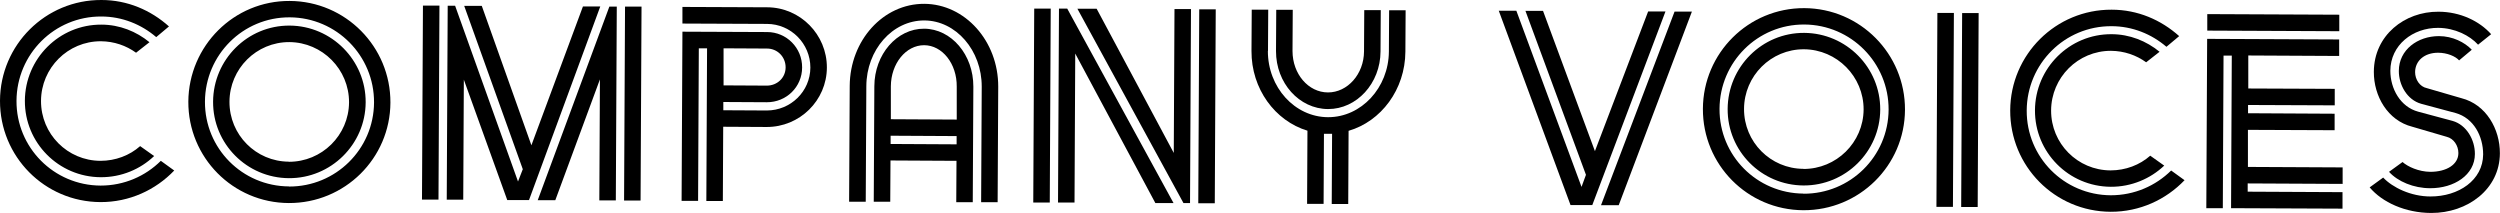 <?xml version="1.0" encoding="UTF-8"?>
<svg id="_レイヤー_2" data-name="レイヤー 2" xmlns="http://www.w3.org/2000/svg" viewBox="0 0 209.07 17.81">
  <defs>
    <style>
      .cls-1 {
        fill: none;
      }
    </style>
  </defs>
  <g id="moji">
    <g>
      <path d="M13.06,3.1c-1.24-1.06-2.84-1.72-4.59-1.72-3.91-.02-7.07,3.14-7.09,7.05-.02,3.91,3.12,7.07,7.03,7.09,1.98,0,3.75-.79,5.04-2.07l1.12.81c-1.55,1.62-3.74,2.65-6.17,2.64C3.73,16.88-.02,13.09,0,8.42.02,3.75,3.81-.02,8.48,0c2.18,0,4.13.85,5.65,2.21l-1.06.89ZM11.38,4.41c-.83-.6-1.84-.95-2.94-.96-2.76-.01-5,2.23-5.01,4.99-.01,2.76,2.21,5,4.97,5.01,1.26,0,2.44-.45,3.32-1.23l1.17.83c-1.15,1.1-2.74,1.78-4.47,1.77-3.52-.02-6.36-2.88-6.34-6.4.02-3.52,2.88-6.38,6.4-6.36,1.52,0,2.92.57,4.02,1.47l-1.11.87Z"/>
      <path d="M24.23.08c4.67.02,8.44,3.83,8.42,8.5-.02,4.67-3.83,8.42-8.5,8.4s-8.42-3.81-8.4-8.48C15.78,3.83,19.57.05,24.23.08ZM24.16,15.6c3.91.02,7.1-3.12,7.12-7.03.02-3.91-3.14-7.1-7.05-7.12-3.91-.02-7.07,3.14-7.09,7.05-.02,3.91,3.12,7.07,7.03,7.09ZM24.22,2.14c3.52.02,6.38,2.91,6.36,6.42-.02,3.52-2.91,6.36-6.42,6.34-3.52-.02-6.36-2.88-6.34-6.4.02-3.52,2.88-6.38,6.4-6.36ZM24.15,13.53c2.76.01,5.02-2.21,5.04-4.97.01-2.76-2.23-5.02-4.99-5.04-2.76-.01-5,2.23-5.01,4.99-.01,2.76,2.21,5,4.97,5.01Z"/>
      <path d="M35.37.47h1.38s-.08,16.22-.08,16.22h-1.38s.08-16.22.08-16.22ZM38.79,6.65l-.05,10.05h-1.38s.08-16.22.08-16.22h.62s5.26,14.7,5.26,14.7l.4-1.03L38.82.49h1.47s4.15,11.66,4.15,11.66L48.75.54h1.45s-5.96,16.19-5.96,16.19h-1.82s-3.63-10.07-3.63-10.07ZM50.17,6.64l-3.73,10.1h-1.47S50.96.55,50.96.55h.62s-.08,16.21-.08,16.21h-1.38s.05-10.12.05-10.12ZM52.27.55h1.38s-.08,16.22-.08,16.22h-1.38s.08-16.22.08-16.22Z"/>
      <path d="M64.15,2.68c1.63,0,2.94,1.33,2.93,2.96,0,1.63-1.32,2.92-2.96,2.91l-3.63-.02v.69s3.63.02,3.63.02c2,0,3.64-1.59,3.65-3.59,0-2-1.62-3.64-3.62-3.65l-7.08-.03V.58s7.09.03,7.09.03c2.76.01,5,2.28,4.99,5.04s-2.28,4.98-5.04,4.97l-3.63-.02-.03,6.21h-1.38s.06-12.77.06-12.77h-.69s-.06,12.76-.06,12.76h-1.38s.07-14.15.07-14.15l7.08.03ZM60.51,4.04v3.1s3.62.02,3.62.02c.87,0,1.57-.66,1.57-1.53,0-.87-.68-1.57-1.56-1.57l-3.63-.02Z"/>
      <path d="M71.01,16.85l.05-9.66c.02-3.82,2.81-6.89,6.24-6.87,3.4.02,6.19,3.11,6.18,6.93l-.05,9.66h-1.38s.05-9.66.05-9.66c.01-3.04-2.16-5.53-4.8-5.54-2.67-.01-4.84,2.46-4.85,5.5l-.05,9.66h-1.38ZM73.12,7.21c.01-2.67,1.89-4.82,4.16-4.81,2.28.01,4.13,2.18,4.12,4.85l-.05,9.66h-1.38s.02-3.46.02-3.46l-5.52-.03-.02,3.45h-1.38s.05-9.66.05-9.66ZM74.48,12.04l5.52.03v-.69s-5.52-.03-5.52-.03v.69ZM74.49,9.97l5.52.03v-2.76c.02-1.91-1.21-3.46-2.73-3.46-1.52,0-2.77,1.53-2.78,3.44v2.76Z"/>
      <path d="M86.49.72h1.38s-.08,16.22-.08,16.22h-1.38s.08-16.22.08-16.22ZM89.92,4.48l-.06,12.46h-1.38s.08-16.22.08-16.22h.69s8.89,16.26,8.89,16.26h-1.52s-6.7-12.5-6.7-12.5ZM90.1.73h1.61s6.45,12.06,6.45,12.06l.06-12.03h1.38s-.08,16.22-.08,16.22h-.55S90.1.73,90.1.73ZM100.29.78h1.38s-.08,16.22-.08,16.22h-1.38s.08-16.22.08-16.22Z"/>
      <path d="M106.03,4.26c-.01,3.04,2.25,5.53,5.03,5.54,2.78.01,5.07-2.46,5.09-5.49l.02-3.45h1.38s-.02,3.46-.02,3.46c-.02,3.17-2.03,5.83-4.75,6.62l-.03,6.12h-1.38s.03-5.87.03-5.87h-.34s-.34,0-.34,0l-.03,5.86h-1.38s.03-6.12.03-6.12c-2.71-.82-4.7-3.5-4.68-6.67l.02-3.45h1.38s-.02,3.46-.02,3.46ZM108.11.82l-.02,3.45c0,1.91,1.32,3.46,2.97,3.46,1.63,0,3-1.53,3.01-3.43l.02-3.45h1.38s-.02,3.46-.02,3.46c-.01,2.67-2,4.82-4.39,4.81-2.41-.01-4.36-2.18-4.35-4.85l.02-3.45h1.38Z"/>
      <path d="M125.34.9h1.47s5.45,14.73,5.45,14.73l.37-1.01-5.06-13.71h1.47s4.34,11.73,4.34,11.73l4.45-11.68h1.45s-6.12,16.19-6.12,16.19h-1.82S125.34.9,125.34.9ZM135.36,17.16h-1.47s6.15-16.19,6.15-16.19h1.45s-6.12,16.19-6.12,16.19Z"/>
      <path d="M150.89.68c4.67.02,8.44,3.83,8.42,8.5-.02,4.67-3.83,8.42-8.5,8.4-4.67-.02-8.42-3.81-8.4-8.48.02-4.67,3.81-8.44,8.48-8.42ZM150.82,16.2c3.91.02,7.1-3.12,7.12-7.03.02-3.91-3.14-7.1-7.05-7.12s-7.07,3.14-7.09,7.05c-.02,3.91,3.12,7.07,7.03,7.09ZM150.88,2.75c3.52.02,6.38,2.9,6.36,6.42-.02,3.52-2.91,6.36-6.42,6.34-3.52-.02-6.36-2.88-6.34-6.4.02-3.52,2.88-6.38,6.4-6.36ZM150.81,14.13c2.76.01,5.02-2.21,5.04-4.97.01-2.76-2.23-5.02-4.99-5.04-2.76-.01-5,2.23-5.01,4.99-.01,2.76,2.21,5,4.97,5.01Z"/>
      <path d="M162.02,1.08h1.38s-.08,16.22-.08,16.22h-1.38s.08-16.22.08-16.22ZM164.09,1.09h1.38s-.08,16.22-.08,16.22h-1.38s.08-16.22.08-16.22Z"/>
      <path d="M181.17,3.91c-1.24-1.06-2.84-1.72-4.59-1.72-3.91-.02-7.07,3.14-7.09,7.05-.02,3.91,3.12,7.07,7.03,7.09,1.98,0,3.75-.79,5.05-2.07l1.12.81c-1.55,1.62-3.74,2.65-6.18,2.64-4.67-.02-8.42-3.81-8.4-8.48.02-4.67,3.81-8.44,8.48-8.42,2.18,0,4.13.85,5.65,2.21l-1.06.89ZM179.48,5.21c-.83-.6-1.84-.95-2.94-.96-2.76-.01-5,2.23-5.01,4.99-.01,2.76,2.21,5,4.97,5.01,1.26,0,2.44-.45,3.32-1.23l1.17.83c-1.16,1.1-2.75,1.78-4.47,1.77-3.52-.02-6.36-2.88-6.34-6.4.02-3.52,2.88-6.38,6.4-6.36,1.52,0,2.92.57,4.02,1.47l-1.11.87Z"/>
      <path d="M184.58,3.25l11.04.05v1.38s-7.6-.04-7.6-.04v2.76s7.23.03,7.23.03v1.38s-7.25-.03-7.25-.03v.69s7.24.04,7.24.04v1.38s-7.25-.03-7.25-.03v3.1s7.92.04,7.92.04v1.38s-7.94-.04-7.94-.04v.69s7.93.04,7.93.04v1.38s-9.32-.04-9.32-.04l.06-12.76h-.69s-.06,12.76-.06,12.76h-1.38s.07-14.15.07-14.15ZM184.59,1.18l11.04.05v1.38s-11.04-.05-11.04-.05v-1.38Z"/>
      <path d="M205.66,5.06c-.3-.35-1.01-.65-1.77-.65-1.13,0-1.91.66-1.92,1.62,0,.62.39,1.22.98,1.34l2.89.84c2.07.52,3.23,2.59,3.22,4.61-.01,3.01-2.71,5-5.75,4.99-2.16-.01-4.09-.89-5.14-2.14l1.13-.82c.78.83,2.32,1.58,3.95,1.58,2.35.01,4.4-1.36,4.41-3.52,0-1.52-.79-3.04-2.31-3.46l-2.87-.77c-1.19-.33-1.88-1.6-1.87-2.75,0-1.77,1.58-2.91,3.35-2.91,1.15,0,2.16.52,2.75,1.14l-1.06.89ZM207.23,3.73c-.69-.76-1.93-1.39-3.33-1.4-2.12-.01-3.99,1.43-4,3.59,0,1.5.84,3.02,2.33,3.42l2.87.77c1.17.33,1.88,1.59,1.87,2.77,0,1.75-1.74,2.87-3.74,2.86-1.38,0-2.71-.56-3.44-1.37l1.13-.82c.44.39,1.35.81,2.32.82,1.36,0,2.35-.61,2.35-1.57,0-.62-.39-1.22-.98-1.36l-2.87-.84c-2.07-.52-3.23-2.57-3.22-4.59.01-3.06,2.58-5.05,5.4-5.03,1.84,0,3.45.8,4.41,1.88l-1.11.89Z"/>
    </g>
    <rect class="cls-1" x=".18" y="8.45" width="208.89" height="4.43"/>
  </g>
</svg>